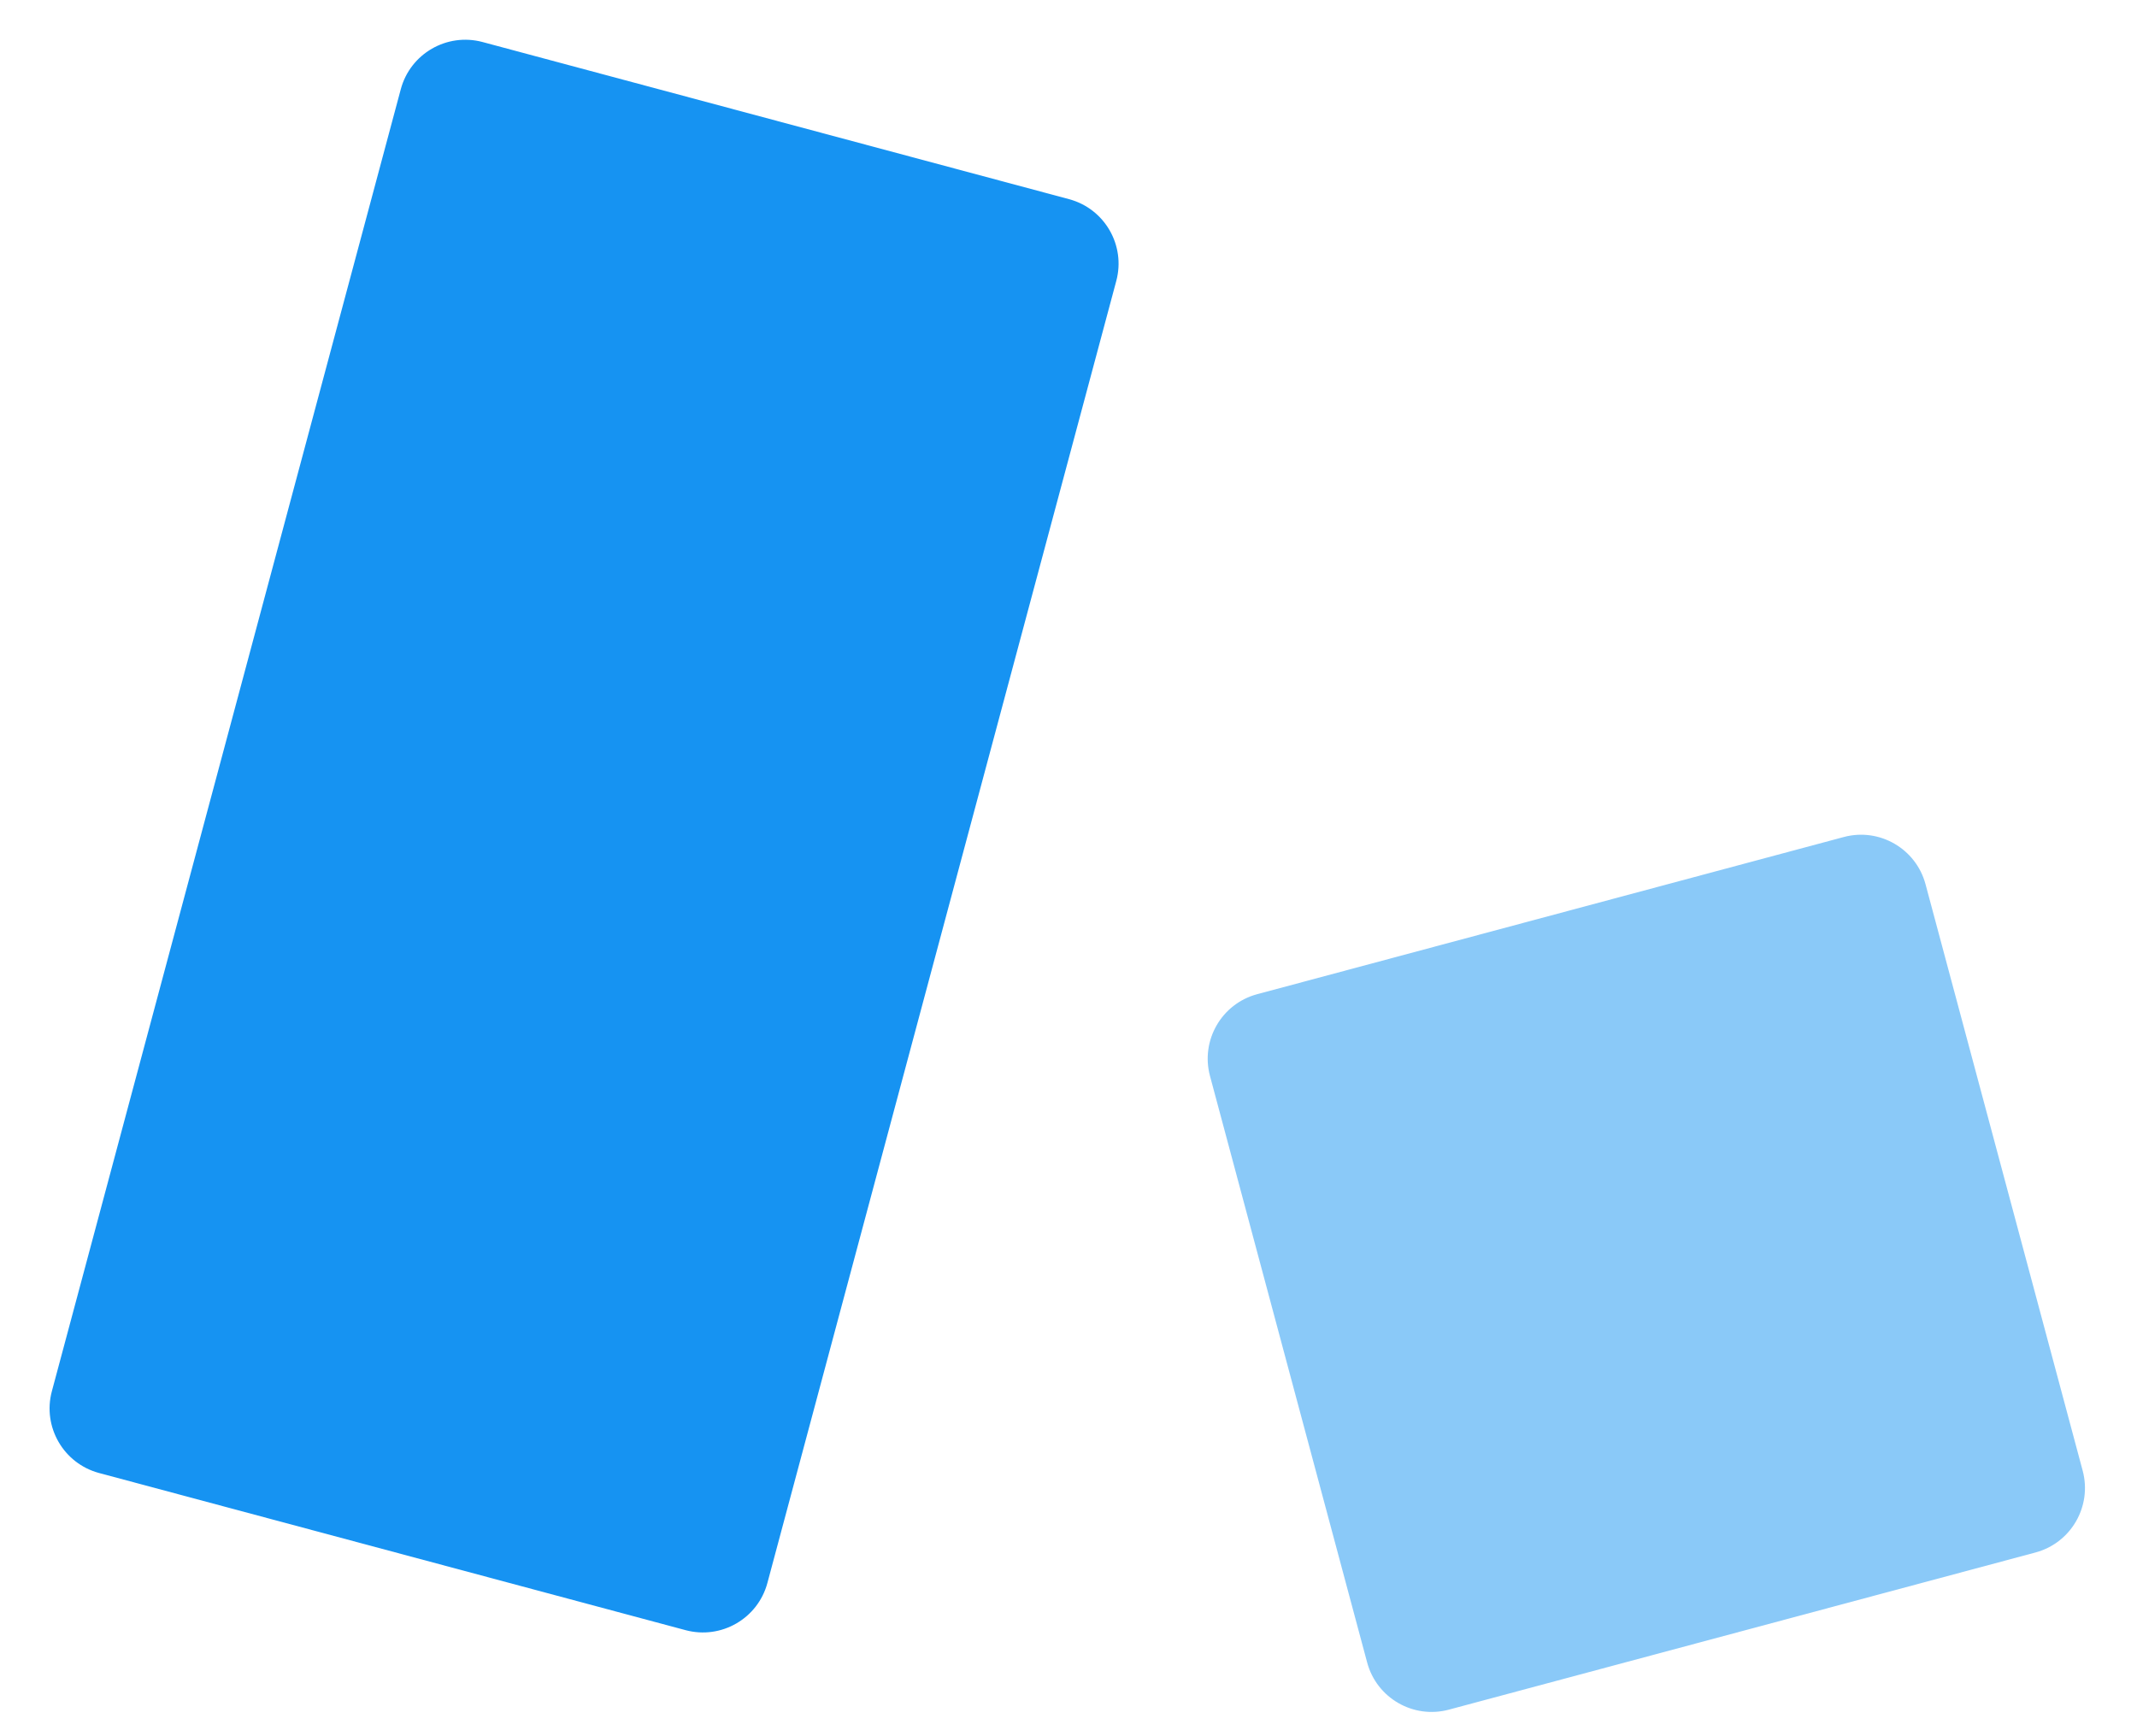 <?xml version="1.0" encoding="UTF-8"?>
<svg width="48px" height="39px" viewBox="0 0 48 39" version="1.1" xmlns="http://www.w3.org/2000/svg" xmlns:xlink="http://www.w3.org/1999/xlink">
    <title>solution-breakdown</title>
    <g id="Homepage" stroke="none" stroke-width="1" fill="none" fill-rule="evenodd">
        <g id="RK" transform="translate(-460, -6028)">
            <g id="CTA" transform="translate(0, 5877)">
                <g id="solution-icons-row" transform="translate(357.189, 150.722)">
                    <g id="solution-breakdown" transform="translate(103.588, 0.834)">
                        <path d="M10.062,0.388 L23.236,3.918 C24.036,4.133 24.511,4.955 24.296,5.755 L16.46,35.001 C16.246,35.801 15.423,36.276 14.623,36.062 L1.449,32.532 C0.649,32.317 0.174,31.495 0.388,30.695 L8.225,1.449 C8.439,0.649 9.261,0.174 10.062,0.388 Z" id="Rectangle" fill="#1693F2"></path>
                        <path d="M40.636,18.246 L27.462,21.776 C26.661,21.99 26.187,22.813 26.401,23.613 L29.931,36.787 C30.145,37.587 30.968,38.062 31.768,37.847 L44.942,34.317 C45.742,34.103 46.217,33.28 46.003,32.48 L42.473,19.306 C42.258,18.506 41.436,18.031 40.636,18.246 Z" id="Rectangle" fill="#8AC9F8"></path>
                    </g>
                </g>
            </g>
        </g>
    </g>
</svg>